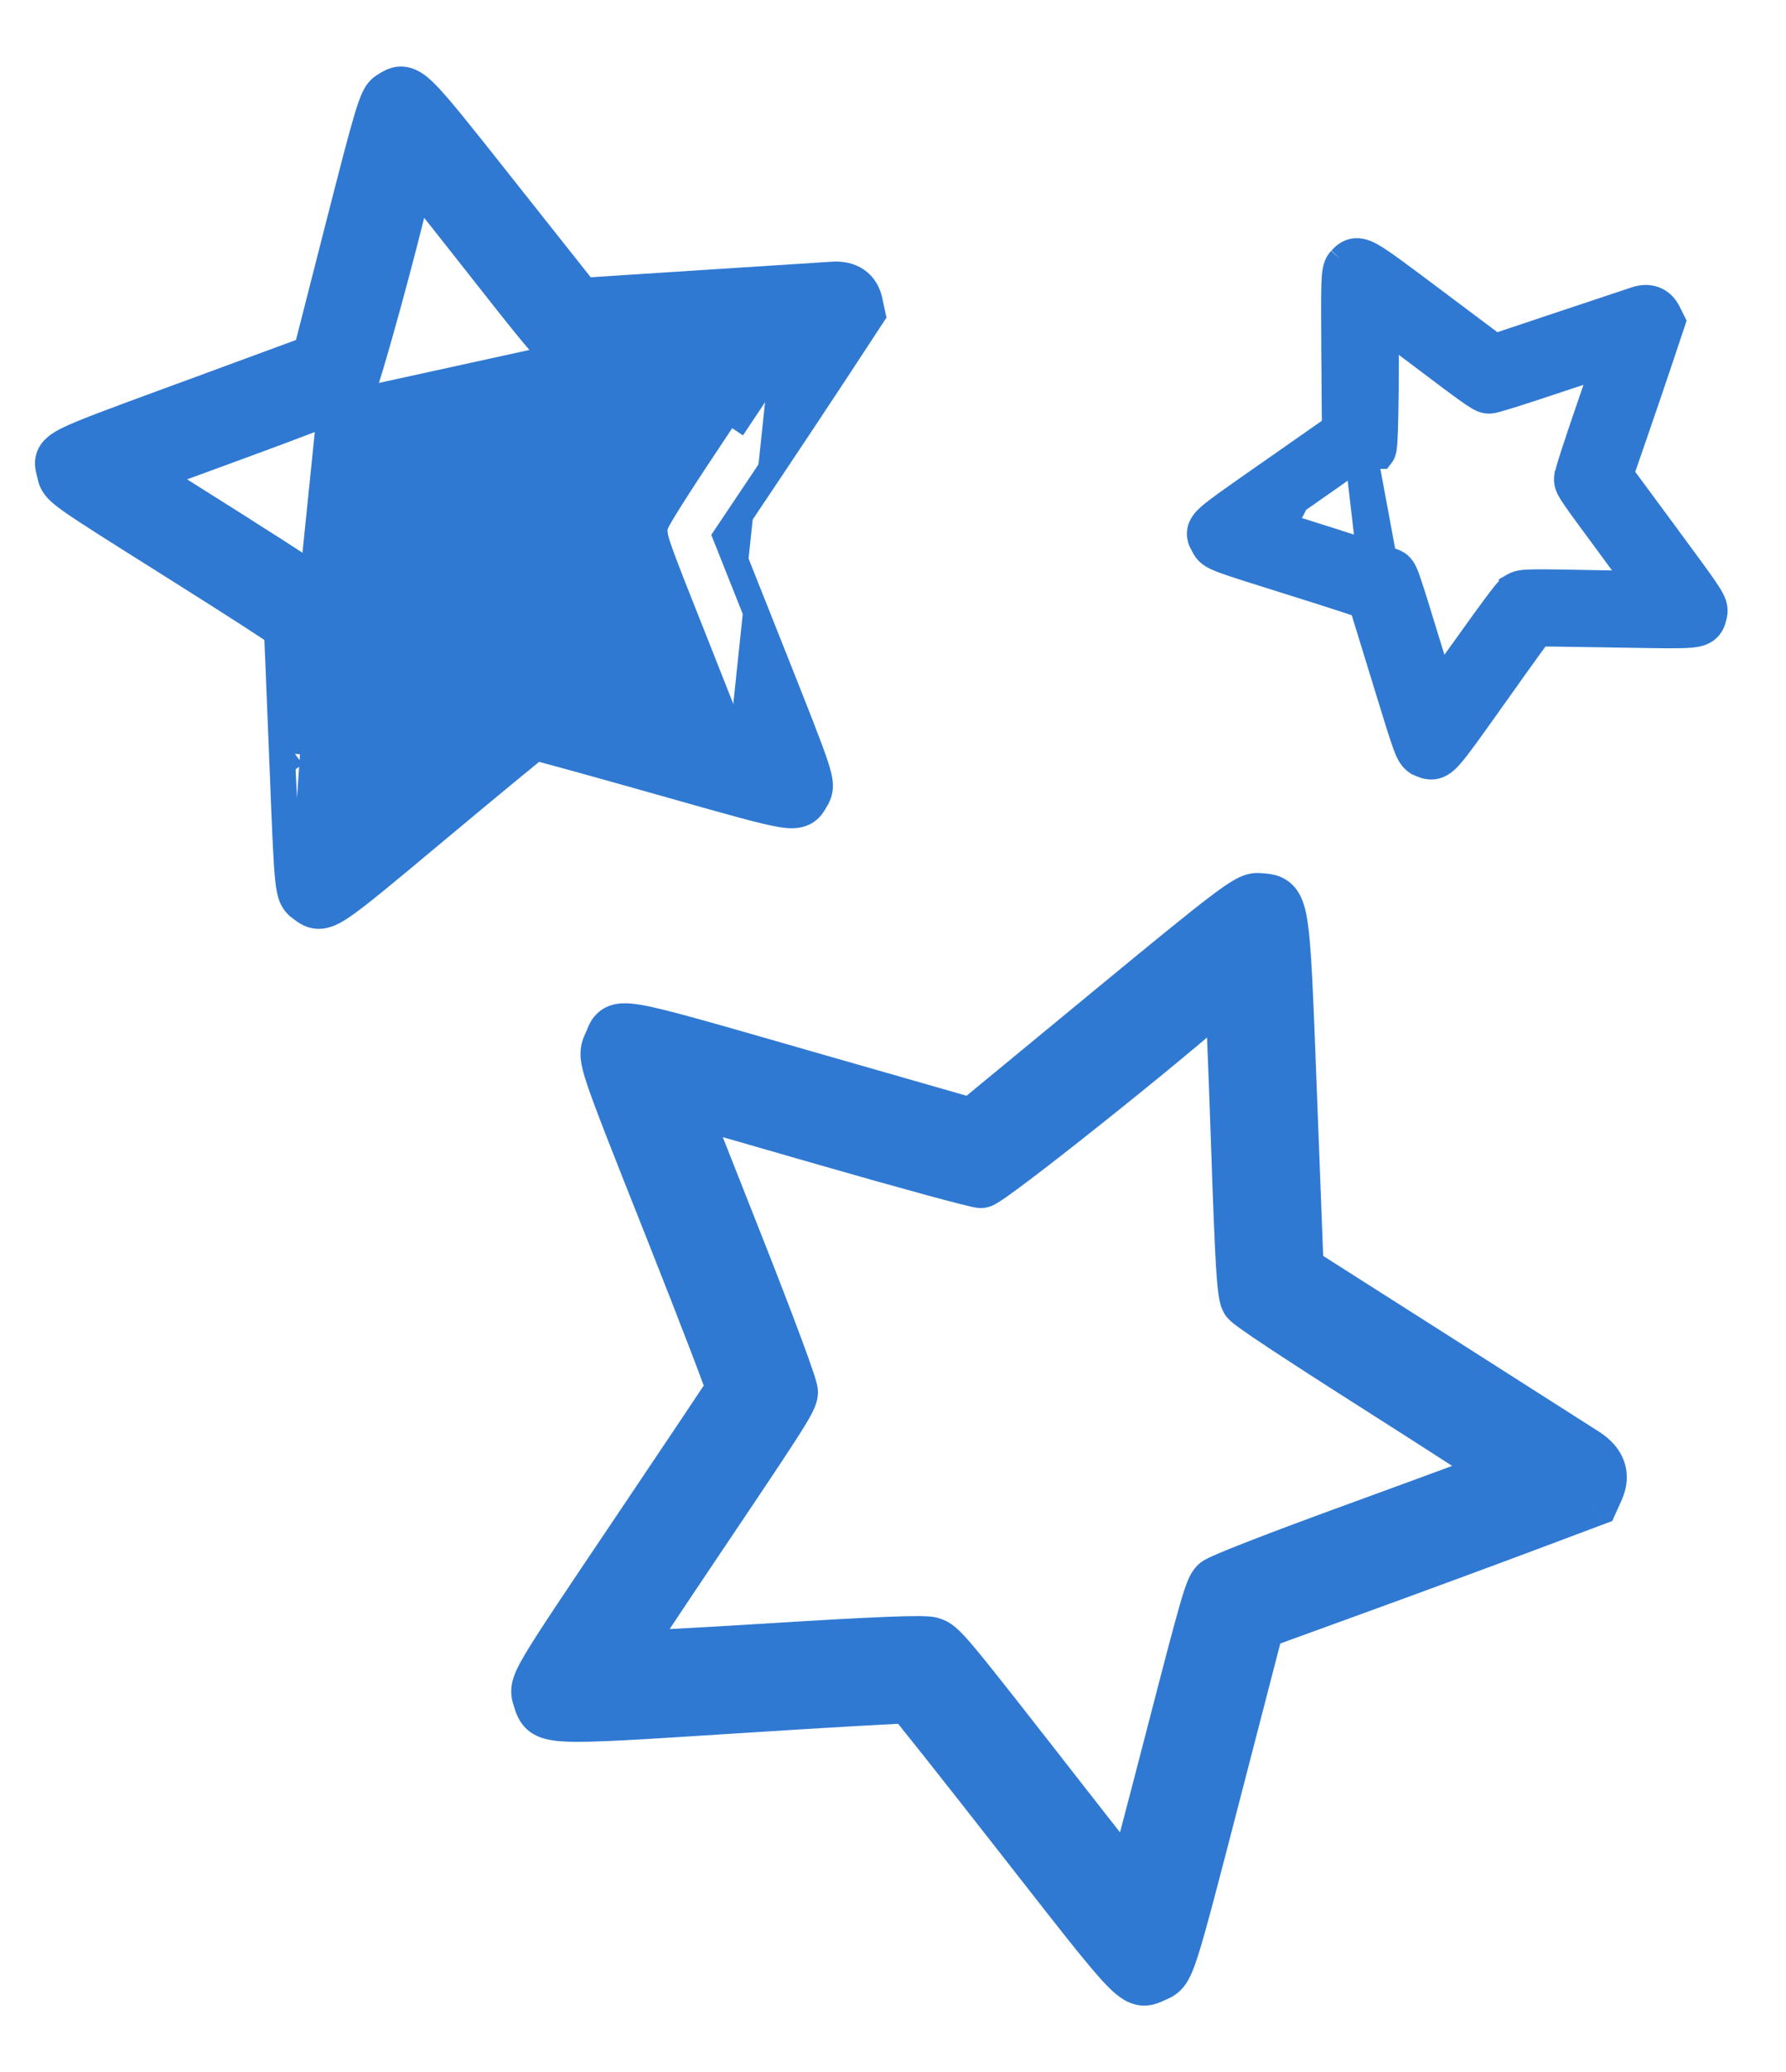 <svg width="69" height="80" viewBox="0 0 69 80" fill="none" xmlns="http://www.w3.org/2000/svg">
<path d="M13.45 8.99L13.034 8.884C13.617 6.602 13.951 5.313 14.171 4.577C14.281 4.213 14.369 3.957 14.454 3.777C14.544 3.588 14.653 3.432 14.827 3.324C14.837 3.317 14.848 3.31 14.86 3.303C14.921 3.264 15.006 3.21 15.086 3.171C15.195 3.117 15.341 3.064 15.52 3.07C15.865 3.082 16.146 3.305 16.398 3.55C16.899 4.037 17.724 5.08 19.3 7.068C19.39 7.183 19.484 7.301 19.58 7.422L22.592 11.223L27.075 10.932C29.683 10.762 31.981 10.615 32.179 10.604C32.502 10.586 32.827 10.639 33.099 10.828C33.379 11.022 33.533 11.31 33.6 11.627L33.671 11.961L33.715 12.165L33.6 12.339L32.43 14.125C31.785 15.109 30.501 17.043 29.576 18.424L28.041 20.713L29.759 25.034L29.336 25.202L29.759 25.034L29.802 25.142C30.776 27.593 31.273 28.846 31.499 29.527C31.611 29.863 31.678 30.12 31.679 30.336C31.681 30.599 31.584 30.766 31.526 30.866C31.523 30.87 31.521 30.874 31.519 30.877L31.519 30.878C31.514 30.886 31.507 30.898 31.5 30.912C31.472 30.962 31.429 31.038 31.389 31.095C31.326 31.187 31.232 31.296 31.083 31.375C30.809 31.522 30.48 31.496 30.15 31.44C29.507 31.331 28.319 30.996 26.037 30.35C25.839 30.294 25.633 30.236 25.418 30.175C24.077 29.796 22.849 29.453 21.952 29.207C21.503 29.083 21.138 28.984 20.884 28.916C20.819 28.899 20.762 28.884 20.713 28.872C20.674 28.902 20.631 28.937 20.581 28.977C20.38 29.14 20.092 29.375 19.739 29.665C19.034 30.245 18.071 31.044 17.021 31.921C16.94 31.989 16.86 32.055 16.782 32.12C14.806 33.77 13.777 34.63 13.187 35.023C12.894 35.218 12.605 35.374 12.303 35.37C12.006 35.366 11.787 35.2 11.685 35.122L13.45 8.99ZM13.45 8.99L13.034 8.884L11.854 13.508L7.526 15.101C7.155 15.238 6.809 15.365 6.485 15.483C4.298 16.287 3.162 16.704 2.599 16.987C2.433 17.07 2.286 17.156 2.17 17.253C2.049 17.355 1.937 17.488 1.884 17.667C1.832 17.841 1.854 17.995 1.873 18.091C1.882 18.136 1.893 18.182 1.902 18.216L1.903 18.221C1.913 18.26 1.921 18.291 1.928 18.324C1.93 18.331 1.931 18.338 1.933 18.346C1.954 18.451 1.99 18.625 2.137 18.813C2.265 18.979 2.465 19.141 2.75 19.342C3.315 19.743 4.41 20.432 6.556 21.781L6.761 21.91C7.899 22.626 8.935 23.285 9.687 23.77C10.063 24.013 10.366 24.212 10.575 24.351C10.623 24.383 10.664 24.411 10.701 24.436C10.703 24.486 10.706 24.544 10.709 24.61C10.72 24.865 10.736 25.23 10.755 25.677C10.793 26.571 10.843 27.794 10.895 29.129L11.395 29.109M13.45 8.99L11.395 29.109M21.532 13.79L21.532 13.79C21.428 13.757 21.346 13.7 21.29 13.656C21.229 13.609 21.168 13.552 21.105 13.488C20.979 13.36 20.815 13.173 20.594 12.908C20.151 12.376 19.447 11.488 18.309 10.038C17.551 9.073 16.857 8.197 16.35 7.563C16.276 7.47 16.206 7.382 16.14 7.3C15.887 8.403 15.445 10.109 15.023 11.65C14.767 12.585 14.517 13.467 14.32 14.124C14.222 14.452 14.135 14.728 14.066 14.929C14.032 15.029 14 15.117 13.971 15.186C13.957 15.22 13.94 15.258 13.921 15.294C13.912 15.312 13.897 15.338 13.878 15.365C13.865 15.384 13.824 15.442 13.754 15.493L21.532 13.79ZM21.532 13.79C21.626 13.821 21.735 13.825 21.784 13.827L21.787 13.827C21.861 13.829 21.954 13.83 22.063 13.828C22.281 13.825 22.584 13.815 22.969 13.797C23.742 13.761 24.865 13.694 26.346 13.597L26.313 13.098L26.346 13.597C27.556 13.518 28.656 13.45 29.454 13.405C29.57 13.399 29.679 13.392 29.782 13.387M21.532 13.79L28.216 28.258M11.395 29.109L10.895 29.129L10.908 29.461M11.395 29.109L10.908 29.461M30.724 12.848C30.723 12.841 30.542 12.847 30.225 12.863C30.225 12.89 30.228 12.92 30.235 12.951L30.724 12.848ZM30.724 12.848C30.726 12.854 30.629 13.006 30.456 13.27L30.724 12.848ZM30.401 13.355C30.399 13.355 30.398 13.355 30.396 13.355C30.239 13.363 30.032 13.373 29.782 13.387M30.401 13.355L30.115 12.878C30.03 13.009 29.917 13.181 29.782 13.387M30.401 13.355C29.979 13.999 29.189 15.188 28.288 16.535L30.401 13.355ZM29.782 13.387C29.723 13.475 29.661 13.57 29.595 13.67C29.154 14.338 28.544 15.253 27.872 16.256C27.117 17.384 26.499 18.324 26.066 19.002C25.85 19.34 25.677 19.617 25.556 19.82C25.496 19.921 25.446 20.009 25.409 20.079C25.39 20.114 25.372 20.149 25.357 20.183L25.357 20.183C25.347 20.206 25.319 20.267 25.305 20.339L25.305 20.339C25.277 20.489 25.29 20.631 25.33 20.797C25.367 20.952 25.435 21.161 25.544 21.459C25.764 22.062 26.178 23.111 26.933 25.007C27.385 26.145 27.795 27.182 28.09 27.936C28.135 28.05 28.177 28.158 28.216 28.258M28.216 28.258C27.738 28.127 27.114 27.953 26.435 27.76L26.313 28.188L26.435 27.76C23.547 26.94 22.078 26.524 21.295 26.327C20.91 26.23 20.657 26.177 20.473 26.162C20.373 26.154 20.281 26.155 20.19 26.17C20.102 26.184 20.033 26.208 19.992 26.222L19.99 26.222C19.99 26.222 19.99 26.222 19.99 26.222C19.903 26.252 19.819 26.303 19.766 26.338C19.7 26.38 19.623 26.433 19.535 26.497C19.359 26.625 19.123 26.807 18.826 27.043C18.23 27.517 17.368 28.224 16.203 29.193C15.284 29.957 14.447 30.647 13.837 31.143C13.751 31.212 13.67 31.278 13.594 31.339C13.588 31.223 13.582 31.097 13.576 30.963C13.54 30.154 13.493 29.043 13.445 27.825L12.984 27.843L13.445 27.825C13.366 25.83 13.319 24.709 13.275 24.065C13.254 23.746 13.232 23.524 13.204 23.366C13.176 23.204 13.134 23.061 13.043 22.93L13.043 22.93C13 22.867 12.947 22.821 12.93 22.806L12.928 22.805C12.901 22.781 12.869 22.756 12.838 22.731C12.774 22.682 12.69 22.621 12.59 22.551C12.389 22.411 12.11 22.222 11.766 21.995C11.077 21.541 10.12 20.926 9.002 20.22L8.735 20.642L9.002 20.22L6.102 18.391L9.292 17.222L9.292 17.222C10.433 16.803 11.493 16.407 12.282 16.104C12.677 15.953 13.005 15.825 13.243 15.729C13.361 15.682 13.46 15.641 13.534 15.609C13.571 15.593 13.605 15.577 13.634 15.563L13.636 15.562C13.654 15.554 13.706 15.528 13.754 15.494L28.216 28.258ZM10.908 29.461C11.006 31.947 11.056 33.219 11.124 33.895M10.908 29.461L11.124 33.895M11.124 33.895C11.158 34.236 11.202 34.495 11.295 34.693M11.124 33.895L11.295 34.693M11.295 34.693C11.4 34.917 11.556 35.029 11.639 35.087M11.295 34.693L11.639 35.087M11.639 35.087C11.646 35.093 11.653 35.098 11.659 35.102L11.639 35.087ZM10.689 24.224L10.689 24.225C10.689 24.221 10.689 24.219 10.689 24.219C10.689 24.219 10.689 24.22 10.689 24.224Z" fill="#3079D2" stroke="#3079D2"/>
<mask id="path-2-outside-1_158_1457" maskUnits="userSpaceOnUse" x="11.75" y="24.828" width="57.768" height="57.266" fill="black">
<rect fill="white" x="11.75" y="24.828" width="57.768" height="57.266"/>
<path fill-rule="evenodd" clip-rule="evenodd" d="M48.607 34.712C48.219 34.684 47.627 35.132 42.762 39.142L37.572 43.419L31.312 41.625C23.363 39.347 23.923 39.441 23.529 40.317C23.288 40.851 23.256 40.755 25.922 47.474C27.248 50.815 28.312 53.593 28.287 53.649C28.263 53.704 26.611 56.172 24.618 59.135C20.561 65.164 20.635 65.039 20.813 65.602C21.072 66.42 20.957 66.415 28.422 65.937C32.072 65.703 35.101 65.53 35.152 65.553C35.203 65.576 37.124 67.997 39.42 70.933C44.06 76.866 43.852 76.652 44.648 76.302C45.166 76.074 45.156 76.105 46.981 69.058L48.626 62.706L52.416 61.328C54.501 60.57 57.408 59.499 58.877 58.948L61.547 57.946L61.734 57.529C61.984 56.974 61.824 56.51 61.254 56.14C61.035 55.998 58.446 54.347 55.499 52.471L50.141 49.061L49.879 42.238C49.586 34.605 49.617 34.785 48.607 34.712ZM47.78 44.008C47.947 48.935 48.015 50.014 48.168 50.225C48.293 50.396 49.985 51.517 53.327 53.642C56.062 55.382 58.291 56.825 58.28 56.851C58.269 56.876 55.778 57.8 52.745 58.904C49.343 60.142 47.138 60.998 46.986 61.14C46.76 61.351 46.616 61.849 45.249 67.134C44.429 70.304 43.743 72.904 43.723 72.911C43.703 72.918 42.643 71.587 41.368 69.953C36.426 63.619 36.386 63.571 35.962 63.44C35.696 63.357 33.815 63.431 29.777 63.684C26.586 63.883 23.976 64.015 23.978 63.977C23.98 63.939 25.468 61.697 27.287 58.994C30.269 54.563 30.593 54.05 30.601 53.756C30.607 53.563 29.725 51.192 28.428 47.91L26.247 42.389L31.912 44.02C35.028 44.917 37.722 45.651 37.899 45.651C38.191 45.65 45.164 40.101 47.107 38.324C47.307 38.141 47.495 38.003 47.524 38.018C47.553 38.033 47.669 40.728 47.78 44.008Z"/>
</mask>
<path fill-rule="evenodd" clip-rule="evenodd" d="M48.607 34.712C48.219 34.684 47.627 35.132 42.762 39.142L37.572 43.419L31.312 41.625C23.363 39.347 23.923 39.441 23.529 40.317C23.288 40.851 23.256 40.755 25.922 47.474C27.248 50.815 28.312 53.593 28.287 53.649C28.263 53.704 26.611 56.172 24.618 59.135C20.561 65.164 20.635 65.039 20.813 65.602C21.072 66.42 20.957 66.415 28.422 65.937C32.072 65.703 35.101 65.53 35.152 65.553C35.203 65.576 37.124 67.997 39.42 70.933C44.06 76.866 43.852 76.652 44.648 76.302C45.166 76.074 45.156 76.105 46.981 69.058L48.626 62.706L52.416 61.328C54.501 60.57 57.408 59.499 58.877 58.948L61.547 57.946L61.734 57.529C61.984 56.974 61.824 56.51 61.254 56.14C61.035 55.998 58.446 54.347 55.499 52.471L50.141 49.061L49.879 42.238C49.586 34.605 49.617 34.785 48.607 34.712ZM47.78 44.008C47.947 48.935 48.015 50.014 48.168 50.225C48.293 50.396 49.985 51.517 53.327 53.642C56.062 55.382 58.291 56.825 58.28 56.851C58.269 56.876 55.778 57.8 52.745 58.904C49.343 60.142 47.138 60.998 46.986 61.14C46.76 61.351 46.616 61.849 45.249 67.134C44.429 70.304 43.743 72.904 43.723 72.911C43.703 72.918 42.643 71.587 41.368 69.953C36.426 63.619 36.386 63.571 35.962 63.44C35.696 63.357 33.815 63.431 29.777 63.684C26.586 63.883 23.976 64.015 23.978 63.977C23.98 63.939 25.468 61.697 27.287 58.994C30.269 54.563 30.593 54.05 30.601 53.756C30.607 53.563 29.725 51.192 28.428 47.91L26.247 42.389L31.912 44.02C35.028 44.917 37.722 45.651 37.899 45.651C38.191 45.65 45.164 40.101 47.107 38.324C47.307 38.141 47.495 38.003 47.524 38.018C47.553 38.033 47.669 40.728 47.78 44.008Z" fill="#3079D2"/>
<path d="M48.607 34.712L48.535 35.709L48.535 35.709L48.607 34.712ZM42.762 39.142L42.126 38.37L42.126 38.37L42.762 39.142ZM37.572 43.419L37.296 44.38L37.802 44.525L38.208 44.191L37.572 43.419ZM31.312 41.625L31.037 42.587L31.037 42.587L31.312 41.625ZM25.922 47.474L26.852 47.105L26.852 47.105L25.922 47.474ZM24.618 59.135L23.789 58.576L23.789 58.576L24.618 59.135ZM20.813 65.602L21.766 65.3L21.766 65.3L20.813 65.602ZM28.422 65.937L28.358 64.939L28.358 64.939L28.422 65.937ZM39.42 70.933L38.632 71.549L38.632 71.549L39.42 70.933ZM44.648 76.302L45.05 77.217L45.05 77.217L44.648 76.302ZM46.981 69.058L47.949 69.309L47.949 69.309L46.981 69.058ZM48.626 62.706L48.284 61.767L47.789 61.946L47.658 62.456L48.626 62.706ZM52.416 61.328L52.075 60.388L52.075 60.388L52.416 61.328ZM58.877 58.948L58.525 58.012L58.525 58.012L58.877 58.948ZM61.547 57.946L61.898 58.882L62.288 58.736L62.459 58.356L61.547 57.946ZM61.254 56.14L61.799 55.301L61.799 55.301L61.254 56.14ZM55.499 52.471L54.962 53.315L54.962 53.315L55.499 52.471ZM50.141 49.061L49.141 49.099L49.161 49.623L49.604 49.904L50.141 49.061ZM49.879 42.238L48.88 42.276L48.88 42.276L49.879 42.238ZM47.78 44.008L48.779 43.974L48.779 43.974L47.78 44.008ZM48.168 50.225L47.359 50.813L47.359 50.813L48.168 50.225ZM53.327 53.642L52.791 54.486L52.791 54.486L53.327 53.642ZM58.28 56.851L57.368 56.441L57.366 56.444L58.28 56.851ZM52.745 58.904L53.087 59.843L53.087 59.843L52.745 58.904ZM46.986 61.14L46.303 60.41L46.303 60.41L46.986 61.14ZM45.249 67.134L44.281 66.884L44.281 66.884L45.249 67.134ZM41.368 69.953L42.157 69.338L42.157 69.338L41.368 69.953ZM35.962 63.44L35.665 64.394L35.666 64.395L35.962 63.44ZM29.777 63.684L29.84 64.682L29.84 64.682L29.777 63.684ZM23.978 63.977L24.977 64.019L24.977 64.017L23.978 63.977ZM27.287 58.994L28.116 59.553L28.116 59.553L27.287 58.994ZM30.601 53.756L31.601 53.783L31.601 53.783L30.601 53.756ZM28.428 47.91L29.358 47.542L29.358 47.542L28.428 47.91ZM26.247 42.389L26.524 41.428L24.57 40.865L25.317 42.757L26.247 42.389ZM31.912 44.02L31.635 44.981L31.635 44.981L31.912 44.02ZM37.899 45.651L37.899 44.651L37.898 44.651L37.899 45.651ZM47.107 38.324L47.782 39.062L47.782 39.062L47.107 38.324ZM47.524 38.018L47.07 38.909L47.074 38.911L47.524 38.018ZM48.679 33.715C48.319 33.689 48.014 33.8 47.738 33.949C47.48 34.089 47.166 34.308 46.759 34.616C45.934 35.241 44.551 36.371 42.126 38.37L43.398 39.913C45.838 37.903 47.183 36.804 47.967 36.21C48.365 35.908 48.576 35.77 48.69 35.708C48.786 35.656 48.7 35.721 48.535 35.709L48.679 33.715ZM42.126 38.37L36.936 42.648L38.208 44.191L43.398 39.913L42.126 38.37ZM37.847 42.458L31.588 40.664L31.037 42.587L37.296 44.38L37.847 42.458ZM31.588 40.664C27.666 39.54 25.729 38.966 24.753 38.802C24.498 38.759 24.243 38.732 24.004 38.747C23.751 38.764 23.456 38.832 23.189 39.035C22.932 39.23 22.806 39.472 22.743 39.608C22.711 39.676 22.684 39.745 22.667 39.788C22.647 39.837 22.632 39.872 22.617 39.906L24.441 40.727C24.474 40.652 24.502 40.583 24.521 40.536C24.543 40.482 24.551 40.462 24.558 40.448C24.57 40.421 24.527 40.53 24.397 40.629C24.257 40.734 24.134 40.743 24.134 40.743C24.134 40.743 24.135 40.743 24.138 40.743C24.141 40.743 24.146 40.743 24.152 40.743C24.165 40.743 24.184 40.744 24.209 40.746C24.259 40.75 24.328 40.759 24.421 40.775C25.251 40.914 27.01 41.432 31.037 42.587L31.588 40.664ZM22.617 39.906C22.561 40.031 22.415 40.317 22.427 40.744C22.436 41.078 22.539 41.451 22.687 41.893C22.994 42.81 23.668 44.503 24.993 47.843L26.852 47.105C25.511 43.725 24.868 42.108 24.584 41.259C24.515 41.052 24.474 40.91 24.45 40.811C24.426 40.711 24.426 40.679 24.426 40.687C24.428 40.772 24.377 40.869 24.441 40.727L22.617 39.906ZM24.993 47.843C25.654 49.51 26.25 51.036 26.677 52.151C26.891 52.709 27.061 53.16 27.175 53.473C27.233 53.631 27.274 53.747 27.299 53.821C27.312 53.861 27.316 53.876 27.316 53.876C27.316 53.875 27.315 53.87 27.313 53.863C27.311 53.856 27.308 53.842 27.304 53.822C27.301 53.807 27.294 53.765 27.29 53.709C27.288 53.68 27.286 53.63 27.291 53.567C27.295 53.515 27.308 53.387 27.375 53.238L29.199 54.059C29.311 53.81 29.286 53.582 29.286 53.58C29.282 53.519 29.273 53.471 29.269 53.449C29.26 53.401 29.249 53.36 29.243 53.338C29.229 53.289 29.212 53.236 29.196 53.188C29.162 53.087 29.113 52.95 29.054 52.787C28.934 52.459 28.76 51.997 28.545 51.436C28.114 50.312 27.515 48.778 26.852 47.105L24.993 47.843ZM27.375 53.238C27.39 53.206 27.403 53.182 27.407 53.175C27.413 53.164 27.417 53.156 27.42 53.152C27.424 53.144 27.428 53.138 27.428 53.138C27.429 53.137 27.427 53.14 27.421 53.149C27.41 53.166 27.393 53.193 27.368 53.231C27.318 53.307 27.245 53.417 27.151 53.56C26.962 53.844 26.692 54.249 26.36 54.746C25.695 55.739 24.785 57.096 23.789 58.576L25.448 59.693C26.445 58.211 27.357 56.853 28.022 55.857C28.355 55.36 28.627 54.952 28.817 54.665C28.912 54.522 28.988 54.407 29.041 54.326C29.067 54.286 29.09 54.252 29.107 54.225C29.115 54.212 29.124 54.198 29.133 54.184C29.137 54.177 29.143 54.166 29.151 54.154C29.151 54.153 29.176 54.112 29.199 54.059L27.375 53.238ZM23.789 58.576C21.774 61.571 20.752 63.084 20.266 63.911C20.034 64.305 19.848 64.663 19.78 65.011C19.693 65.46 19.826 65.797 19.86 65.903L21.766 65.3C21.711 65.125 21.768 65.267 21.744 65.393C21.739 65.417 21.755 65.324 21.989 64.925C22.436 64.167 23.406 62.728 25.448 59.693L23.789 58.576ZM19.86 65.903C19.892 66.005 20.009 66.526 20.46 66.865C20.872 67.175 21.402 67.234 21.871 67.254C22.878 67.299 24.797 67.171 28.486 66.935L28.358 64.939C24.582 65.181 22.826 65.294 21.959 65.256C21.492 65.236 21.536 65.172 21.663 65.267C21.829 65.393 21.864 65.607 21.766 65.3L19.86 65.903ZM28.486 66.935C30.309 66.818 31.977 66.716 33.194 66.647C33.802 66.612 34.296 66.586 34.64 66.57C34.812 66.561 34.943 66.556 35.029 66.553C35.074 66.552 35.099 66.551 35.11 66.551C35.117 66.551 35.109 66.552 35.092 66.551C35.085 66.55 35.061 66.549 35.03 66.546C35.014 66.544 34.986 66.54 34.949 66.532C34.925 66.527 34.841 66.51 34.742 66.465L35.562 64.641C35.462 64.597 35.378 64.579 35.352 64.573C35.314 64.566 35.283 64.561 35.265 64.559C35.229 64.555 35.2 64.554 35.185 64.553C35.154 64.552 35.125 64.551 35.106 64.551C35.066 64.551 35.017 64.553 34.967 64.554C34.864 64.557 34.72 64.563 34.545 64.572C34.192 64.589 33.691 64.615 33.08 64.65C31.857 64.72 30.185 64.822 28.358 64.939L28.486 66.935ZM34.742 66.465C34.642 66.42 34.573 66.369 34.553 66.354C34.524 66.332 34.502 66.313 34.49 66.303C34.467 66.282 34.451 66.265 34.446 66.26C34.435 66.249 34.429 66.243 34.434 66.248C34.442 66.257 34.459 66.277 34.489 66.312C34.545 66.38 34.63 66.483 34.74 66.62C34.96 66.892 35.275 67.286 35.661 67.772C36.433 68.745 37.485 70.082 38.632 71.549L40.208 70.317C39.059 68.848 38.003 67.507 37.228 66.529C36.84 66.041 36.522 65.642 36.295 65.362C36.183 65.223 36.091 65.11 36.024 65.03C35.991 64.991 35.959 64.953 35.932 64.923C35.92 64.909 35.9 64.887 35.879 64.865C35.869 64.854 35.848 64.834 35.822 64.81C35.808 64.798 35.785 64.778 35.754 64.755C35.733 64.739 35.663 64.687 35.562 64.641L34.742 66.465ZM38.632 71.549C40.923 74.478 42.082 75.976 42.759 76.671C43.07 76.99 43.473 77.359 44.007 77.435C44.3 77.476 44.543 77.419 44.714 77.359C44.843 77.314 45.013 77.234 45.05 77.217L44.245 75.386C44.201 75.406 44.116 75.444 44.101 75.451C44.065 75.467 44.054 75.471 44.055 75.471C44.067 75.466 44.16 75.437 44.288 75.455C44.492 75.484 44.508 75.601 44.192 75.276C43.614 74.683 42.557 73.321 40.208 70.317L38.632 71.549ZM45.05 77.217C45.195 77.153 45.515 77.024 45.785 76.65C45.988 76.369 46.131 75.993 46.276 75.544C46.578 74.606 47.042 72.811 47.949 69.309L46.013 68.808C45.095 72.353 44.651 74.065 44.372 74.93C44.227 75.382 44.162 75.482 44.163 75.48C44.233 75.383 44.359 75.336 44.245 75.386L45.05 77.217ZM47.949 69.309L49.594 62.957L47.658 62.456L46.013 68.808L47.949 69.309ZM48.967 63.646L52.758 62.268L52.075 60.388L48.284 61.767L48.967 63.646ZM52.758 62.268C54.845 61.51 57.755 60.437 59.228 59.884L58.525 58.012C57.061 58.562 54.157 59.631 52.075 60.388L52.758 62.268ZM59.228 59.884L61.898 58.882L61.195 57.01L58.525 58.012L59.228 59.884ZM62.459 58.356L62.646 57.94L60.822 57.119L60.635 57.536L62.459 58.356ZM62.646 57.94C62.849 57.488 62.929 56.966 62.747 56.438C62.57 55.928 62.199 55.562 61.799 55.301L60.709 56.978C60.878 57.088 60.873 57.139 60.856 57.092C60.849 57.069 60.848 57.049 60.849 57.042C60.849 57.039 60.847 57.063 60.822 57.119L62.646 57.94ZM61.799 55.301C61.575 55.156 58.979 53.501 56.036 51.627L54.962 53.315C57.913 55.193 60.496 56.84 60.709 56.978L61.799 55.301ZM56.036 51.627L50.678 48.217L49.604 49.904L54.962 53.315L56.036 51.627ZM51.14 49.023L50.878 42.2L48.88 42.276L49.141 49.099L51.14 49.023ZM50.878 42.2C50.734 38.437 50.667 36.475 50.498 35.474C50.419 35.009 50.278 34.428 49.807 34.059C49.561 33.865 49.303 33.792 49.113 33.759C48.951 33.73 48.763 33.721 48.679 33.715L48.535 35.709C48.703 35.722 48.735 35.723 48.766 35.728C48.768 35.729 48.676 35.713 48.573 35.633C48.39 35.489 48.449 35.353 48.526 35.807C48.667 36.642 48.731 38.406 48.88 42.276L50.878 42.2ZM46.781 44.041C46.864 46.501 46.923 48.018 46.981 48.947C47.01 49.408 47.04 49.751 47.077 50.002C47.095 50.128 47.119 50.254 47.152 50.372C47.183 50.48 47.24 50.649 47.359 50.813L48.977 49.637C49.021 49.697 49.046 49.749 49.058 49.777C49.071 49.807 49.076 49.825 49.076 49.826C49.077 49.828 49.075 49.82 49.07 49.8C49.066 49.78 49.061 49.751 49.056 49.712C49.032 49.548 49.005 49.273 48.977 48.822C48.922 47.927 48.863 46.441 48.779 43.974L46.781 44.041ZM47.359 50.813C47.47 50.965 47.625 51.084 47.668 51.118C47.752 51.185 47.857 51.262 47.977 51.347C48.219 51.519 48.557 51.749 48.989 52.035C49.853 52.607 51.118 53.423 52.791 54.486L53.864 52.798C52.194 51.737 50.941 50.929 50.093 50.367C49.668 50.086 49.351 49.87 49.136 49.717C49.028 49.64 48.954 49.585 48.909 49.55C48.822 49.481 48.898 49.528 48.977 49.637L47.359 50.813ZM52.791 54.486C54.157 55.355 55.395 56.149 56.29 56.728C56.738 57.019 57.097 57.253 57.342 57.416C57.466 57.498 57.556 57.559 57.612 57.598C57.642 57.619 57.653 57.627 57.653 57.627C57.652 57.626 57.648 57.623 57.642 57.619C57.637 57.615 57.625 57.605 57.61 57.591C57.601 57.584 57.559 57.547 57.512 57.491C57.493 57.467 57.435 57.397 57.384 57.294C57.362 57.249 57.171 56.879 57.368 56.441L59.192 57.261C59.389 56.822 59.198 56.451 59.176 56.406C59.124 56.302 59.066 56.231 59.045 56.206C58.997 56.148 58.952 56.108 58.939 56.097C58.905 56.067 58.873 56.042 58.86 56.032C58.827 56.007 58.788 55.98 58.753 55.956C58.679 55.904 58.575 55.834 58.449 55.75C58.194 55.581 57.827 55.341 57.377 55.05C56.477 54.466 55.233 53.669 53.864 52.798L52.791 54.486ZM57.366 56.444C57.475 56.2 57.656 56.069 57.659 56.067C57.705 56.031 57.744 56.006 57.76 55.997C57.795 55.976 57.823 55.962 57.83 55.959C57.848 55.95 57.859 55.945 57.854 55.947C57.847 55.95 57.829 55.958 57.794 55.972C57.726 55.999 57.621 56.039 57.481 56.092C57.203 56.198 56.798 56.35 56.298 56.535C55.297 56.907 53.918 57.413 52.404 57.964L53.087 59.843C54.605 59.291 55.988 58.783 56.993 58.41C57.496 58.224 57.906 58.071 58.192 57.962C58.335 57.908 58.45 57.863 58.533 57.83C58.572 57.814 58.612 57.798 58.644 57.784C58.659 57.778 58.685 57.767 58.713 57.753C58.725 57.747 58.757 57.731 58.795 57.708C58.812 57.698 58.852 57.673 58.899 57.636C58.903 57.633 59.085 57.502 59.194 57.257L57.366 56.444ZM52.404 57.964C50.699 58.584 49.289 59.111 48.285 59.501C47.783 59.696 47.376 59.859 47.08 59.985C46.933 60.047 46.804 60.104 46.702 60.154C46.651 60.179 46.596 60.206 46.544 60.236C46.515 60.253 46.406 60.313 46.303 60.41L47.669 61.871C47.617 61.919 47.573 61.949 47.561 61.957C47.544 61.968 47.532 61.975 47.532 61.975C47.53 61.976 47.542 61.969 47.573 61.955C47.633 61.925 47.728 61.883 47.862 61.825C48.129 61.712 48.514 61.557 49.008 61.365C49.995 60.982 51.389 60.462 53.087 59.843L52.404 57.964ZM46.303 60.41C46.108 60.592 45.988 60.801 45.889 61.036C45.798 61.252 45.703 61.547 45.585 61.956C45.345 62.785 44.962 64.248 44.281 66.884L46.217 67.385C46.903 64.735 47.276 63.307 47.506 62.513C47.623 62.11 47.691 61.911 47.734 61.809C47.768 61.727 47.751 61.794 47.669 61.871L46.303 60.41ZM44.281 66.884C43.871 68.468 43.495 69.909 43.219 70.953C43.081 71.476 42.968 71.898 42.889 72.189C42.85 72.335 42.819 72.445 42.799 72.516C42.788 72.553 42.782 72.573 42.78 72.582C42.778 72.588 42.781 72.578 42.787 72.56C42.789 72.555 42.8 72.526 42.816 72.49C42.824 72.474 42.845 72.429 42.879 72.375C42.896 72.349 42.931 72.296 42.984 72.237C43.021 72.196 43.153 72.055 43.38 71.972L44.066 73.85C44.293 73.768 44.425 73.626 44.462 73.585C44.516 73.526 44.551 73.473 44.568 73.446C44.602 73.391 44.624 73.345 44.632 73.329C44.65 73.289 44.662 73.256 44.666 73.246C44.676 73.218 44.684 73.193 44.689 73.178C44.699 73.146 44.71 73.107 44.722 73.066C44.746 72.981 44.779 72.862 44.819 72.714C44.9 72.416 45.014 71.989 45.153 71.464C45.43 70.415 45.807 68.971 46.217 67.385L44.281 66.884ZM43.38 71.972C43.728 71.845 44.016 71.953 44.075 71.976C44.173 72.013 44.243 72.057 44.271 72.075C44.332 72.116 44.375 72.154 44.386 72.164C44.416 72.191 44.435 72.212 44.436 72.212C44.443 72.22 44.441 72.219 44.427 72.202C44.402 72.173 44.36 72.122 44.3 72.049C44.182 71.905 44.011 71.692 43.799 71.425C43.374 70.892 42.793 70.153 42.157 69.338L40.58 70.568C41.219 71.387 41.804 72.131 42.234 72.671C42.448 72.94 42.625 73.16 42.752 73.315C42.814 73.391 42.868 73.456 42.909 73.504C42.928 73.527 42.953 73.555 42.978 73.582C42.988 73.592 43.015 73.621 43.05 73.652C43.064 73.665 43.108 73.704 43.171 73.746C43.2 73.765 43.27 73.809 43.369 73.847C43.428 73.869 43.717 73.978 44.066 73.85L43.38 71.972ZM42.157 69.338C39.692 66.18 38.433 64.567 37.74 63.732C37.402 63.324 37.156 63.049 36.946 62.867C36.83 62.766 36.708 62.678 36.569 62.607C36.434 62.538 36.313 62.502 36.258 62.484L35.666 64.395C35.716 64.41 35.69 64.404 35.658 64.388C35.621 64.369 35.611 64.356 35.635 64.377C35.707 64.439 35.859 64.597 36.201 65.009C36.869 65.814 38.102 67.392 40.58 70.568L42.157 69.338ZM36.258 62.484C36.099 62.435 35.933 62.423 35.849 62.418C35.735 62.411 35.602 62.408 35.454 62.407C35.156 62.407 34.753 62.417 34.245 62.437C33.224 62.477 31.735 62.559 29.715 62.686L29.84 64.682C31.857 64.556 33.327 64.475 34.324 64.435C34.823 64.415 35.193 64.407 35.449 64.407C35.578 64.408 35.666 64.41 35.722 64.414C35.807 64.419 35.758 64.423 35.665 64.394L36.258 62.484ZM29.715 62.686C28.122 62.785 26.676 62.868 25.63 62.921C25.106 62.947 24.687 62.966 24.4 62.976C24.256 62.981 24.154 62.983 24.091 62.983C24.057 62.984 24.052 62.983 24.063 62.984C24.067 62.984 24.076 62.984 24.089 62.986C24.1 62.987 24.125 62.989 24.157 62.995C24.175 62.998 24.26 63.012 24.363 63.055C24.411 63.075 24.53 63.128 24.652 63.239C24.782 63.358 24.994 63.622 24.977 64.019L22.979 63.935C22.962 64.332 23.174 64.597 23.304 64.716C23.427 64.828 23.548 64.882 23.596 64.902C23.702 64.946 23.791 64.961 23.814 64.965C23.879 64.976 23.934 64.98 23.953 64.981C24.003 64.983 24.057 64.984 24.1 64.983C24.193 64.983 24.319 64.98 24.469 64.975C24.771 64.964 25.204 64.945 25.731 64.918C26.787 64.865 28.242 64.782 29.84 64.682L29.715 62.686ZM24.977 64.017C24.971 64.168 24.931 64.28 24.925 64.298C24.911 64.338 24.898 64.368 24.892 64.382C24.878 64.412 24.867 64.433 24.864 64.439C24.856 64.454 24.851 64.462 24.854 64.456C24.859 64.449 24.87 64.43 24.891 64.397C24.932 64.333 24.994 64.237 25.077 64.109C25.243 63.854 25.485 63.489 25.784 63.038C26.382 62.137 27.208 60.903 28.116 59.553L26.457 58.436C25.547 59.788 24.719 61.026 24.118 61.931C23.818 62.384 23.573 62.755 23.402 63.016C23.318 63.146 23.249 63.252 23.201 63.328C23.177 63.365 23.155 63.402 23.136 63.432C23.128 63.446 23.115 63.469 23.101 63.495C23.095 63.506 23.081 63.532 23.066 63.565C23.059 63.581 23.046 63.612 23.032 63.653C23.025 63.672 22.985 63.786 22.979 63.936L24.977 64.017ZM28.116 59.553C29.604 57.342 30.44 56.092 30.904 55.358C31.134 54.996 31.293 54.727 31.396 54.517C31.502 54.302 31.593 54.065 31.601 53.783L29.602 53.729C29.605 53.595 29.653 53.531 29.602 53.633C29.549 53.741 29.44 53.932 29.214 54.289C28.769 54.993 27.952 56.215 26.457 58.436L28.116 59.553ZM31.601 53.783C31.605 53.632 31.573 53.5 31.567 53.475C31.555 53.418 31.539 53.359 31.523 53.305C31.491 53.194 31.446 53.057 31.393 52.901C31.287 52.587 31.133 52.16 30.941 51.643C30.556 50.607 30.008 49.187 29.358 47.542L27.498 48.278C28.145 49.915 28.687 51.321 29.066 52.34C29.255 52.85 29.402 53.257 29.5 53.544C29.549 53.689 29.582 53.795 29.602 53.864C29.607 53.88 29.611 53.893 29.613 53.902C29.616 53.912 29.617 53.916 29.616 53.915C29.616 53.914 29.616 53.911 29.615 53.906C29.614 53.901 29.612 53.893 29.61 53.882C29.609 53.869 29.599 53.81 29.602 53.73L31.601 53.783ZM29.358 47.542L27.177 42.022L25.317 42.757L27.498 48.278L29.358 47.542ZM25.97 43.35L31.635 44.981L32.188 43.059L26.524 41.428L25.97 43.35ZM31.635 44.981C33.196 45.43 34.654 45.84 35.745 46.137C36.289 46.285 36.747 46.407 37.081 46.491C37.248 46.533 37.389 46.568 37.499 46.593C37.553 46.605 37.607 46.617 37.656 46.626C37.674 46.629 37.783 46.651 37.901 46.651L37.898 44.651C37.993 44.651 38.06 44.666 38.019 44.659C38.007 44.657 37.981 44.651 37.939 44.642C37.855 44.623 37.733 44.593 37.573 44.553C37.255 44.472 36.811 44.354 36.27 44.207C35.191 43.913 33.743 43.507 32.188 43.059L31.635 44.981ZM37.9 46.651C38.072 46.651 38.203 46.606 38.244 46.592C38.303 46.572 38.351 46.55 38.382 46.535C38.445 46.504 38.504 46.47 38.549 46.442C38.643 46.385 38.754 46.31 38.871 46.229C39.109 46.062 39.425 45.83 39.791 45.553C40.525 44.998 41.492 44.244 42.506 43.436C44.527 41.828 46.782 39.977 47.782 39.062L46.432 37.586C45.489 38.448 43.286 40.26 41.261 41.871C40.253 42.673 39.3 43.417 38.585 43.958C38.225 44.229 37.933 44.444 37.727 44.589C37.621 44.662 37.55 44.709 37.51 44.733C37.488 44.747 37.49 44.744 37.51 44.735C37.519 44.73 37.549 44.716 37.592 44.701C37.617 44.693 37.736 44.651 37.899 44.651L37.9 46.651ZM47.782 39.062C47.863 38.988 47.931 38.932 47.971 38.903C47.994 38.886 47.987 38.894 47.956 38.91C47.945 38.916 47.892 38.946 47.814 38.971C47.774 38.984 47.696 39.006 47.593 39.014C47.501 39.021 47.296 39.024 47.07 38.909L47.978 37.127C47.748 37.01 47.539 37.013 47.44 37.02C47.331 37.029 47.246 37.053 47.198 37.068C47.103 37.099 47.029 37.138 46.993 37.158C46.913 37.202 46.841 37.252 46.788 37.29C46.677 37.372 46.552 37.477 46.432 37.586L47.782 39.062ZM47.074 38.911C46.786 38.766 46.664 38.53 46.645 38.495C46.605 38.421 46.583 38.358 46.575 38.331C46.556 38.273 46.547 38.227 46.545 38.216C46.541 38.198 46.539 38.184 46.539 38.178C46.538 38.172 46.537 38.168 46.537 38.167C46.537 38.166 46.538 38.17 46.538 38.18C46.539 38.19 46.54 38.204 46.542 38.221C46.547 38.292 46.554 38.402 46.562 38.553C46.578 38.854 46.599 39.29 46.622 39.831C46.668 40.913 46.725 42.404 46.781 44.041L48.779 43.974C48.724 42.332 48.667 40.835 48.62 39.746C48.597 39.202 48.576 38.757 48.559 38.445C48.551 38.29 48.543 38.162 48.536 38.07C48.533 38.026 48.529 37.978 48.524 37.937C48.522 37.919 48.517 37.882 48.509 37.839C48.506 37.822 48.496 37.772 48.476 37.711C48.467 37.683 48.445 37.618 48.404 37.543C48.385 37.508 48.263 37.271 47.974 37.126L47.074 38.911Z" fill="#3079D2" mask="url(#path-2-outside-1_158_1457)"/>
<path d="M53.531 12.694C53.544 13.363 53.545 14.231 53.538 15.028C53.532 15.619 53.522 16.177 53.508 16.596C53.501 16.805 53.492 16.984 53.483 17.117C53.478 17.182 53.472 17.244 53.465 17.295C53.462 17.319 53.457 17.351 53.449 17.384C53.446 17.401 53.439 17.426 53.429 17.455C53.421 17.475 53.397 17.539 53.344 17.606C53.344 17.606 53.343 17.606 53.343 17.606L52.955 17.291C52.904 17.354 51.872 18.096 50.662 18.94L53.531 12.694ZM53.531 12.694C53.908 12.974 54.387 13.334 54.906 13.727C55.799 14.402 56.352 14.817 56.698 15.063C56.869 15.185 57.001 15.274 57.102 15.334C57.152 15.364 57.205 15.393 57.259 15.416C57.308 15.437 57.39 15.467 57.489 15.473L57.489 15.473C57.578 15.477 57.666 15.457 57.694 15.451C57.696 15.45 57.697 15.45 57.698 15.45C57.747 15.439 57.805 15.424 57.87 15.406C58.001 15.369 58.18 15.315 58.404 15.245C58.855 15.103 59.506 14.89 60.362 14.604L60.362 14.604C60.973 14.399 61.536 14.213 61.976 14.069C61.827 14.509 61.634 15.071 61.423 15.68C61.154 16.461 60.936 17.11 60.785 17.578C60.71 17.811 60.651 18.003 60.611 18.144C60.591 18.214 60.574 18.276 60.562 18.328C60.556 18.354 60.549 18.382 60.545 18.41L60.544 18.411C60.542 18.429 60.532 18.488 60.536 18.556L60.536 18.556C60.546 18.686 60.588 18.794 60.644 18.9C60.696 18.996 60.774 19.116 60.885 19.275C61.11 19.599 61.518 20.154 62.254 21.15L62.254 21.15C62.644 21.678 63.002 22.165 63.28 22.545C63.058 22.542 62.81 22.538 62.549 22.533L62.549 22.533C60.727 22.499 59.795 22.481 59.3 22.487C59.059 22.489 58.888 22.498 58.759 22.52C58.687 22.533 58.618 22.552 58.549 22.582C58.484 22.611 58.435 22.644 58.412 22.659L58.41 22.66C58.41 22.66 58.41 22.66 58.41 22.661C58.342 22.706 58.287 22.765 58.261 22.793C58.225 22.832 58.185 22.879 58.142 22.932C58.056 23.038 57.943 23.183 57.804 23.369C57.526 23.742 57.128 24.292 56.593 25.042C56.227 25.555 55.889 26.026 55.622 26.393C55.481 25.94 55.301 25.356 55.107 24.722L55.107 24.722C54.752 23.563 54.55 22.908 54.423 22.533C54.361 22.348 54.311 22.212 54.265 22.113C54.218 22.012 54.157 21.905 54.053 21.815L54.053 21.815C53.998 21.768 53.941 21.74 53.927 21.733C53.926 21.733 53.925 21.733 53.925 21.733C53.9 21.72 53.874 21.709 53.849 21.698C53.8 21.678 53.738 21.654 53.668 21.628C53.526 21.575 53.33 21.507 53.092 21.427C52.615 21.266 51.956 21.052 51.188 20.81L51.038 21.287L51.188 20.81L49.581 20.303L53.531 12.694ZM52.004 13.707L51.548 13.71C51.537 12.28 51.534 11.466 51.55 10.994C51.558 10.762 51.57 10.585 51.596 10.45C51.623 10.306 51.674 10.156 51.794 10.028M52.004 13.707L54.938 29.522C55.004 29.55 55.22 29.642 55.464 29.582C55.706 29.521 55.887 29.341 56.029 29.18C56.322 28.85 56.799 28.178 57.692 26.921C57.733 26.864 57.774 26.806 57.816 26.747C58.297 26.069 58.739 25.451 59.064 25.001C59.226 24.776 59.358 24.594 59.451 24.468C59.451 24.467 59.452 24.466 59.453 24.465C59.455 24.465 59.458 24.465 59.461 24.465C59.62 24.465 59.849 24.467 60.132 24.47C60.697 24.476 61.471 24.488 62.318 24.503L62.327 24.003L62.318 24.503C62.459 24.505 62.594 24.508 62.724 24.51C64.15 24.536 64.911 24.549 65.317 24.512C65.519 24.494 65.779 24.457 65.971 24.278C66.077 24.18 66.129 24.071 66.159 23.989C66.177 23.938 66.195 23.869 66.203 23.839C66.204 23.833 66.205 23.829 66.206 23.826L66.206 23.826C66.207 23.823 66.208 23.82 66.209 23.817C66.229 23.743 66.272 23.587 66.216 23.38C66.173 23.221 66.078 23.057 65.96 22.877C65.719 22.506 65.23 21.844 64.287 20.566L64.235 20.496L64.235 20.496L62.617 18.305L63.131 16.819C63.461 15.863 63.917 14.527 64.144 13.848L64.555 12.617L64.621 12.419L64.528 12.233L64.434 12.047C64.329 11.839 64.159 11.651 63.907 11.559C63.664 11.471 63.417 11.499 63.205 11.568C63.089 11.605 61.759 12.049 60.253 12.552L57.76 13.385L55.483 11.678C55.483 11.678 55.483 11.678 55.483 11.678C55.401 11.617 55.322 11.558 55.245 11.5C54.029 10.589 53.374 10.097 52.992 9.881C52.805 9.776 52.546 9.65 52.262 9.715C52.113 9.749 52.007 9.824 51.937 9.884C51.887 9.928 51.836 9.983 51.807 10.014C51.802 10.02 51.798 10.024 51.794 10.028M52.004 13.707L51.548 13.71L51.57 16.508L49.357 18.056C49.357 18.056 49.357 18.056 49.357 18.056C49.159 18.194 48.974 18.324 48.801 18.444C47.646 19.251 47.031 19.68 46.735 19.941C46.646 20.02 46.56 20.105 46.494 20.198C46.424 20.296 46.359 20.429 46.354 20.592C46.349 20.75 46.402 20.872 46.433 20.936C46.448 20.966 46.464 20.994 46.474 21.013L46.476 21.016C46.488 21.038 46.495 21.052 46.503 21.066C46.505 21.07 46.507 21.074 46.509 21.078C46.539 21.14 46.605 21.272 46.757 21.389C46.884 21.486 47.051 21.558 47.25 21.633C47.649 21.783 48.404 22.019 49.862 22.477L50.016 22.525C50.795 22.769 51.505 22.996 52.021 23.164C52.275 23.247 52.481 23.316 52.624 23.365C52.624 23.367 52.625 23.369 52.626 23.372C52.672 23.52 52.738 23.731 52.818 23.991C52.979 24.511 53.197 25.221 53.435 25.998L53.435 25.998M52.004 13.707L53.435 25.998M51.794 10.028L52.155 10.367L51.794 10.028C51.794 10.028 51.794 10.028 51.794 10.028ZM53.435 25.998L53.498 26.204M53.435 25.998L53.498 26.204M53.498 26.204C53.937 27.638 54.165 28.383 54.312 28.775M53.498 26.204L54.312 28.775M54.312 28.775C54.384 28.97 54.46 29.145 54.569 29.275M54.312 28.775L54.569 29.275M54.569 29.275C54.7 29.432 54.853 29.489 54.912 29.511M54.569 29.275L54.912 29.511M54.912 29.511C54.917 29.513 54.921 29.515 54.925 29.516L54.912 29.511Z" fill="#3079D2" stroke="#3079D2"/>
</svg>
